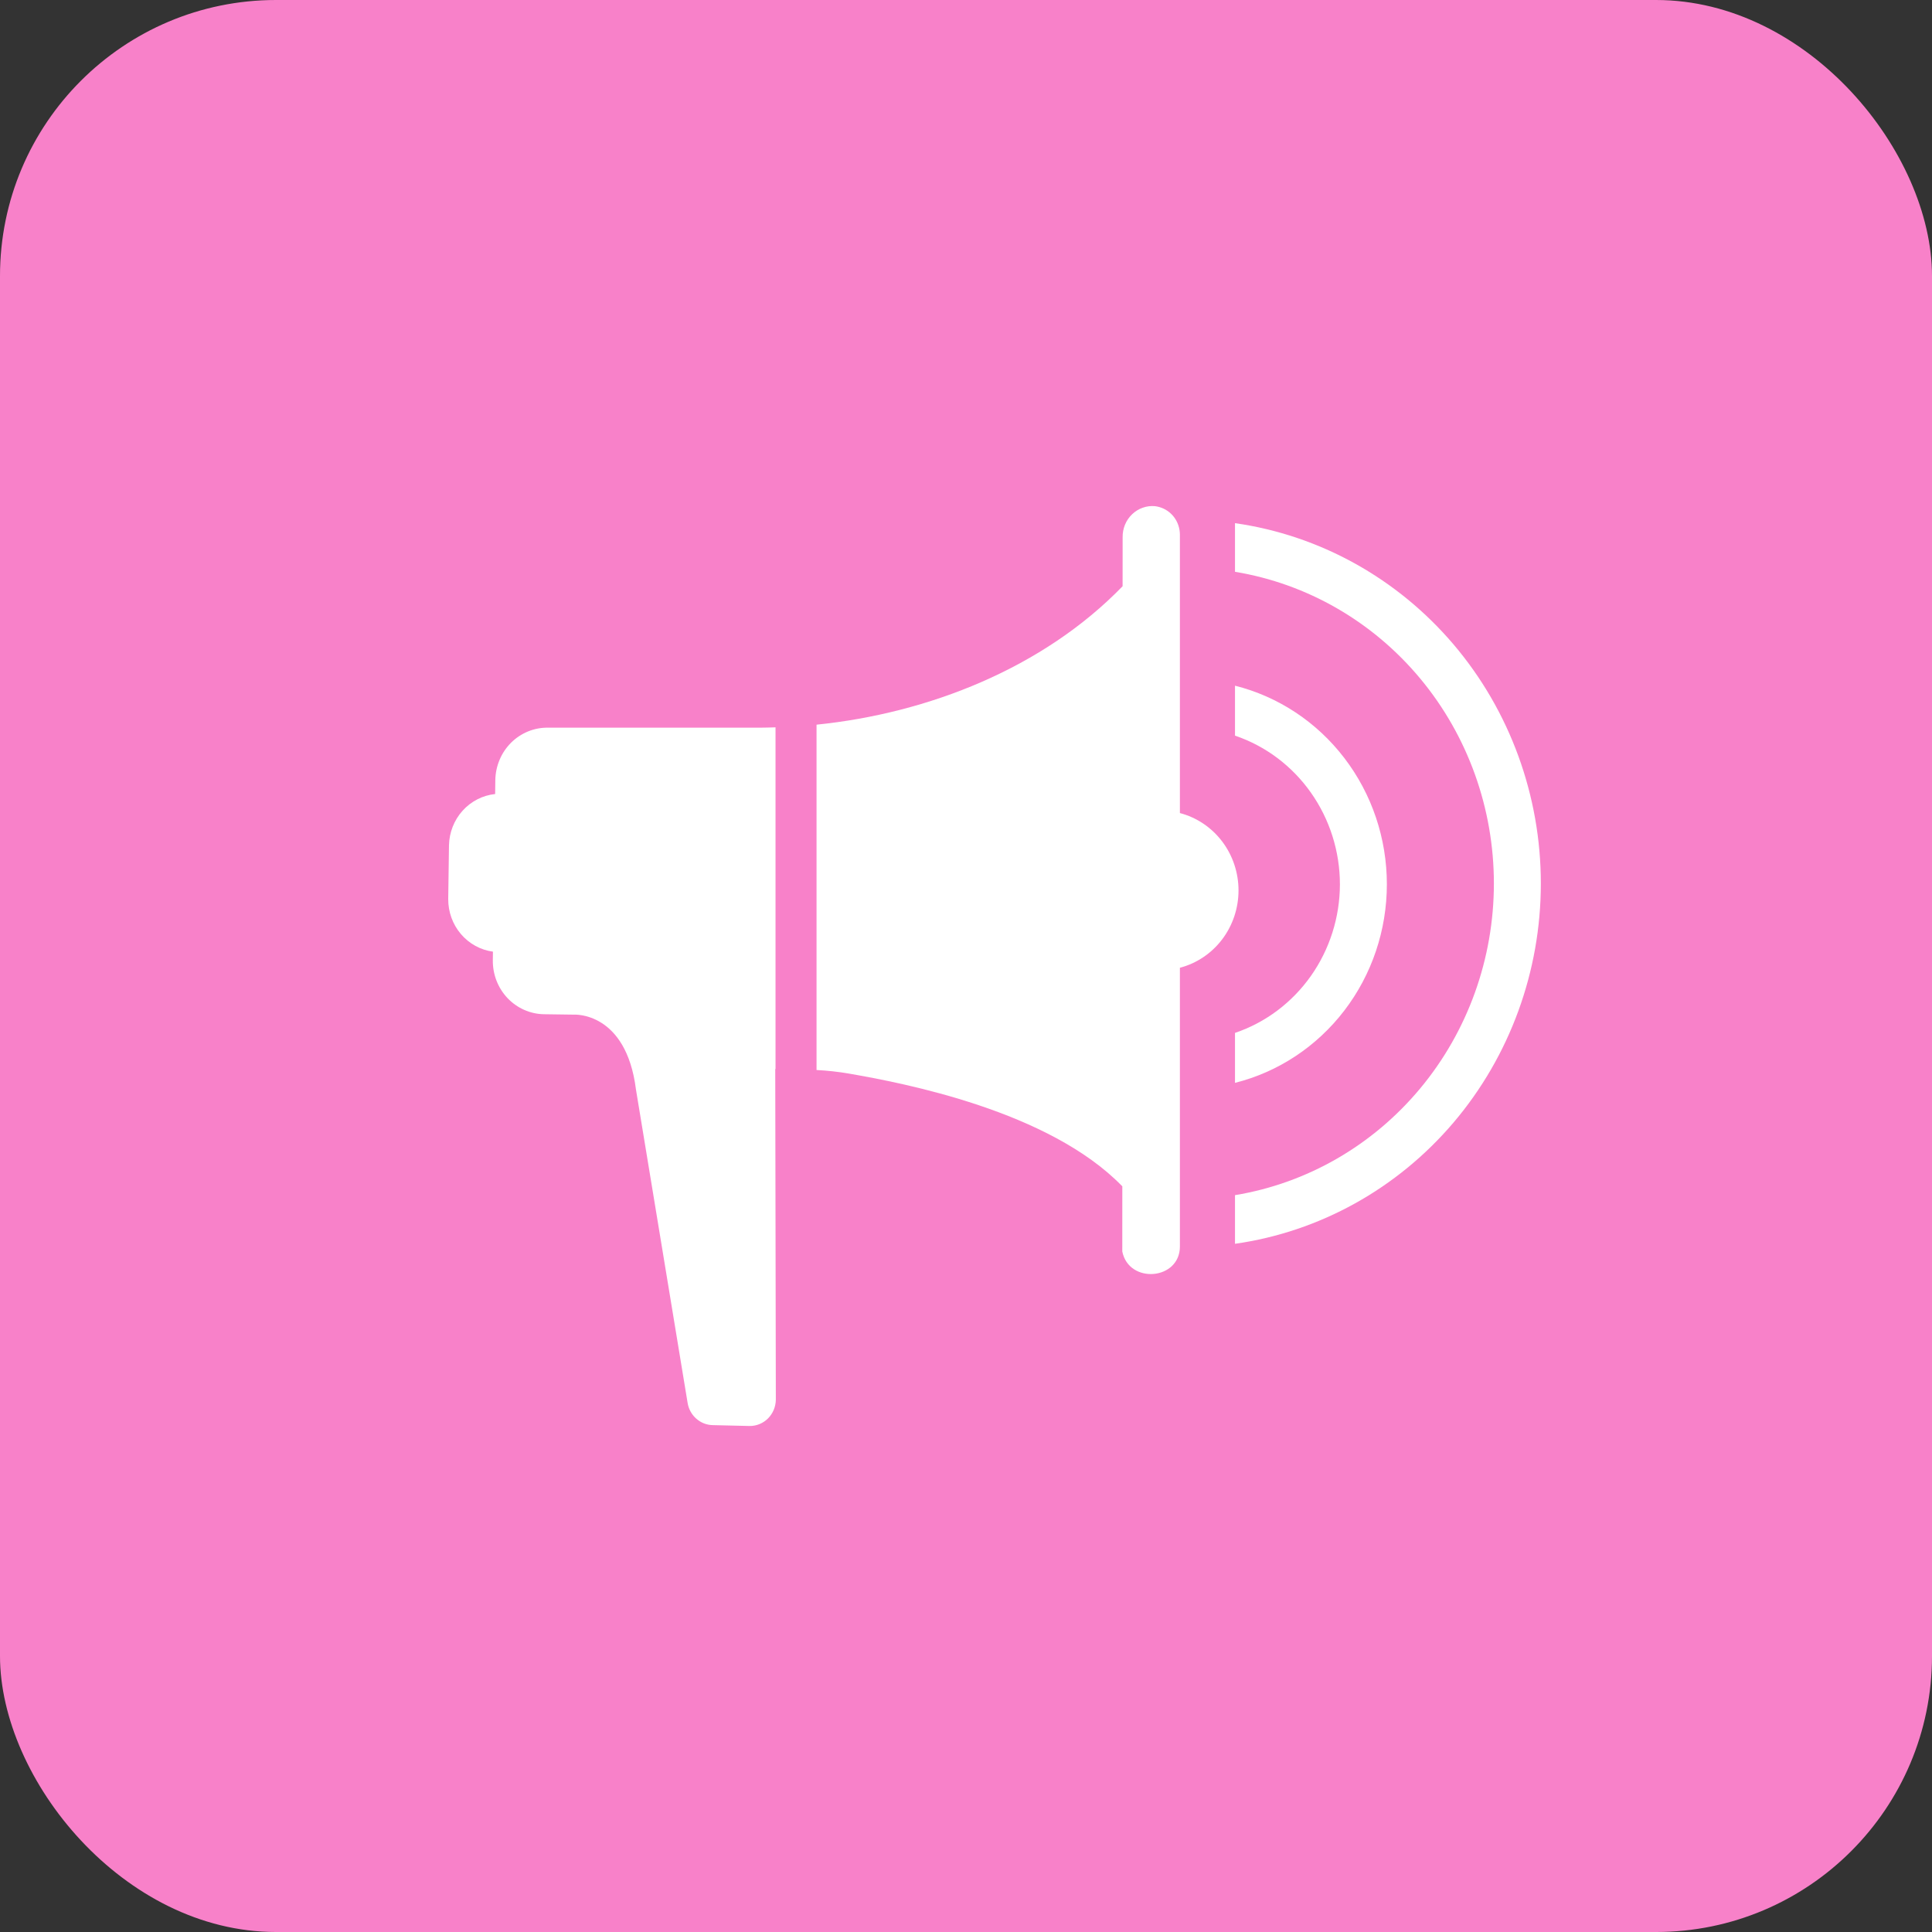 <svg xmlns="http://www.w3.org/2000/svg" width="56" height="56" viewBox="0 0 56 56" fill="none"><rect x="0" y="0" width="56" height="56" fill="#333333" stroke="none"/><rect width="56" height="56" rx="8" fill="#F881C9"></rect><path d="M22.479 30.986V21.082C22.335 21.086 22.19 21.092 22.046 21.092L15.884 21.092C15.687 21.089 15.49 21.126 15.306 21.201C15.123 21.276 14.955 21.387 14.813 21.528C14.672 21.67 14.558 21.838 14.48 22.025C14.402 22.211 14.36 22.411 14.357 22.614L14.352 23.015C13.991 23.053 13.655 23.225 13.409 23.498C13.162 23.772 13.022 24.129 13.014 24.501L12.992 26.059C12.99 26.432 13.12 26.793 13.359 27.073C13.598 27.354 13.928 27.536 14.288 27.584L14.285 27.831C14.279 28.241 14.432 28.636 14.71 28.93C14.989 29.223 15.369 29.392 15.768 29.398L16.639 29.41C16.639 29.41 18.149 29.314 18.434 31.582L19.93 40.659C19.958 40.839 20.047 41.002 20.181 41.12C20.315 41.239 20.485 41.306 20.662 41.308L21.725 41.333C21.924 41.336 22.117 41.257 22.26 41.115C22.403 40.972 22.485 40.777 22.488 40.572L22.471 30.986L22.479 30.986Z" fill="white"></path><path d="M34.2 23.567V15.492C34.198 15.311 34.14 15.136 34.033 14.993C33.926 14.85 33.776 14.746 33.606 14.698V14.694L33.603 14.697C33.563 14.686 33.523 14.677 33.482 14.672C33.361 14.66 33.239 14.675 33.124 14.716C33.009 14.756 32.903 14.821 32.815 14.906C32.726 14.992 32.655 15.095 32.608 15.21C32.561 15.325 32.538 15.449 32.54 15.574L32.539 16.992C30.237 19.368 26.903 20.676 23.668 21.005V31.015C23.983 31.031 24.297 31.065 24.609 31.119C26.182 31.392 30.408 32.194 32.531 34.387L32.53 36.275C32.722 37.227 34.2 37.107 34.2 36.13V28.051C34.685 27.924 35.116 27.635 35.424 27.229C35.732 26.823 35.899 26.323 35.899 25.809C35.899 25.295 35.732 24.795 35.424 24.389C35.116 23.983 34.685 23.694 34.2 23.567Z" fill="white"></path><path d="M38.838 25.631C38.837 26.586 38.542 27.516 37.996 28.29C37.45 29.063 36.681 29.64 35.797 29.939V31.387C37.053 31.072 38.169 30.333 38.967 29.29C39.766 28.246 40.199 26.958 40.199 25.631C40.199 24.305 39.766 23.016 38.967 21.973C38.169 20.929 37.053 20.191 35.797 19.875V21.323C36.681 21.622 37.45 22.199 37.996 22.973C38.542 23.746 38.837 24.676 38.838 25.631Z" fill="white"></path><path d="M35.797 15.164V16.574C37.89 16.919 39.795 18.018 41.17 19.673C42.546 21.329 43.301 23.433 43.301 25.608C43.301 27.783 42.546 29.887 41.17 31.543C39.795 33.198 37.89 34.297 35.797 34.642V36.052C38.254 35.703 40.506 34.452 42.135 32.533C43.764 30.613 44.662 28.154 44.662 25.608C44.662 23.063 43.764 20.603 42.135 18.683C40.506 16.764 38.254 15.514 35.797 15.164Z" fill="white"></path></svg>
